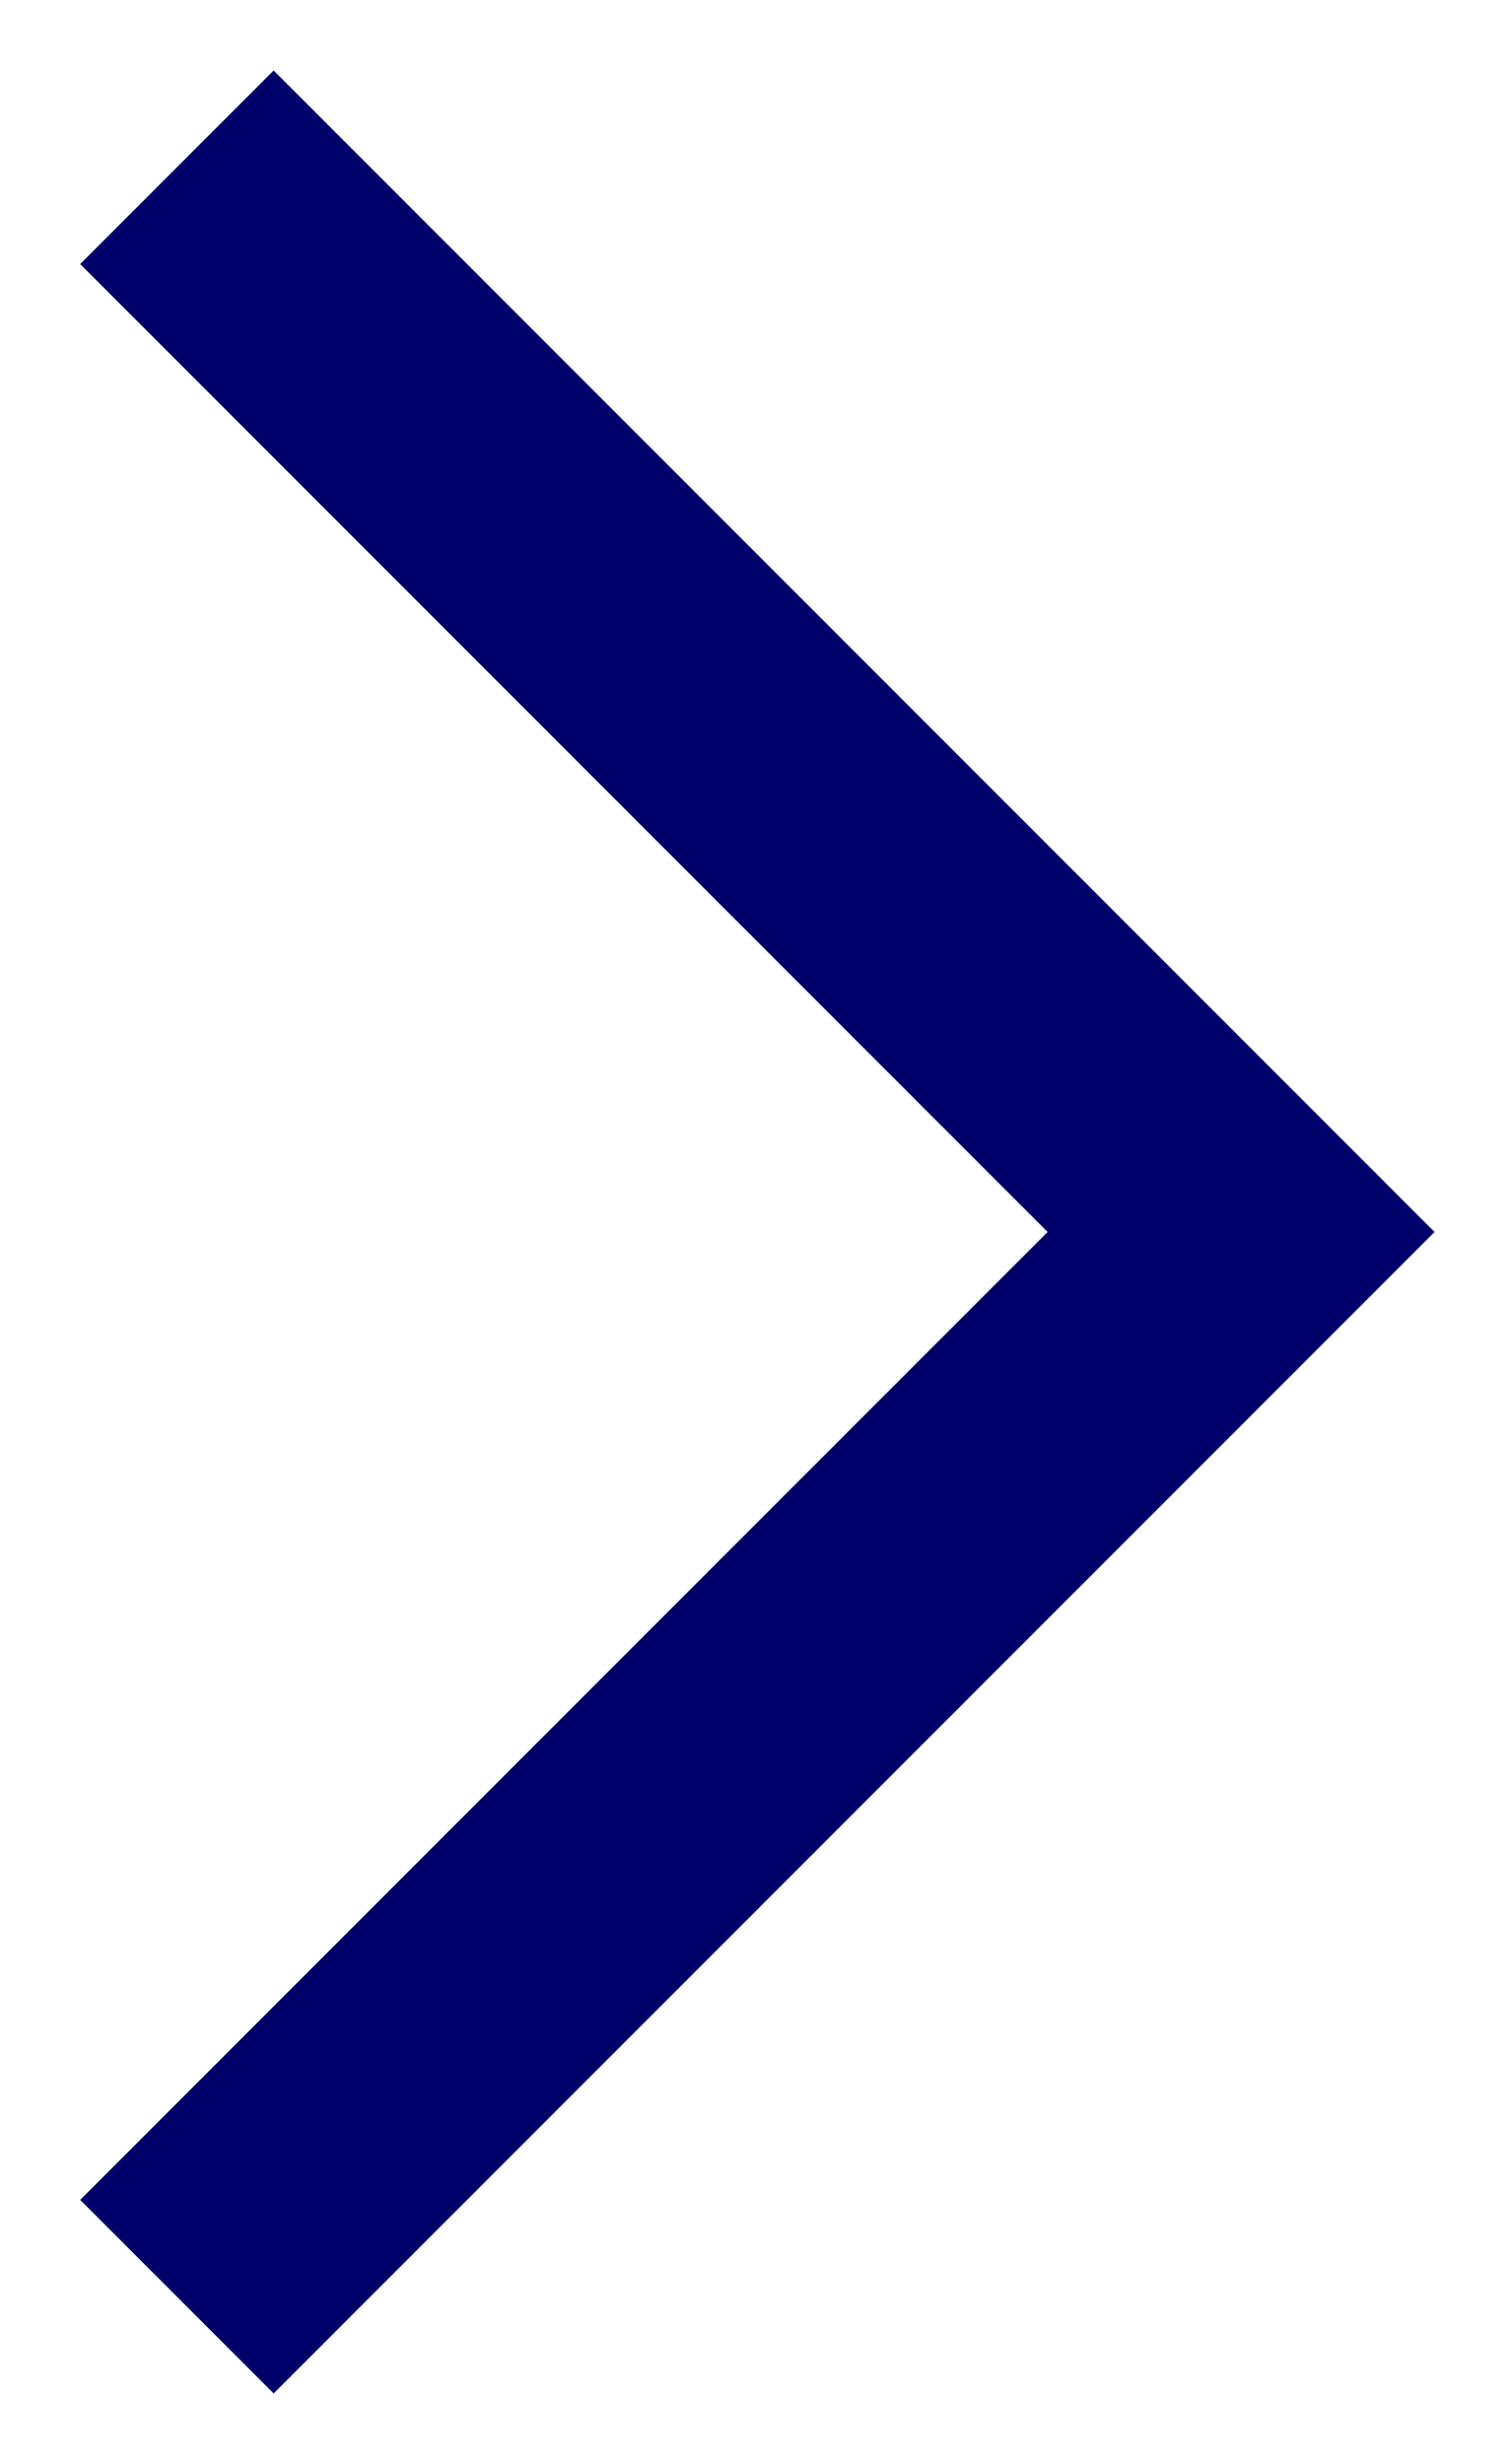 <svg width="11px" height="18px" viewBox="0 0 11 18" version="1.1" xmlns="http://www.w3.org/2000/svg" xmlns:xlink="http://www.w3.org/1999/xlink">
    <path d="M10.485,9 L2,17.485 L0.586,16.071 L7.657,9 L0.586,1.929 L2,0.515 L10.485,9 Z" fill="#00006b" fill-rule="evenodd"></path>
</svg>